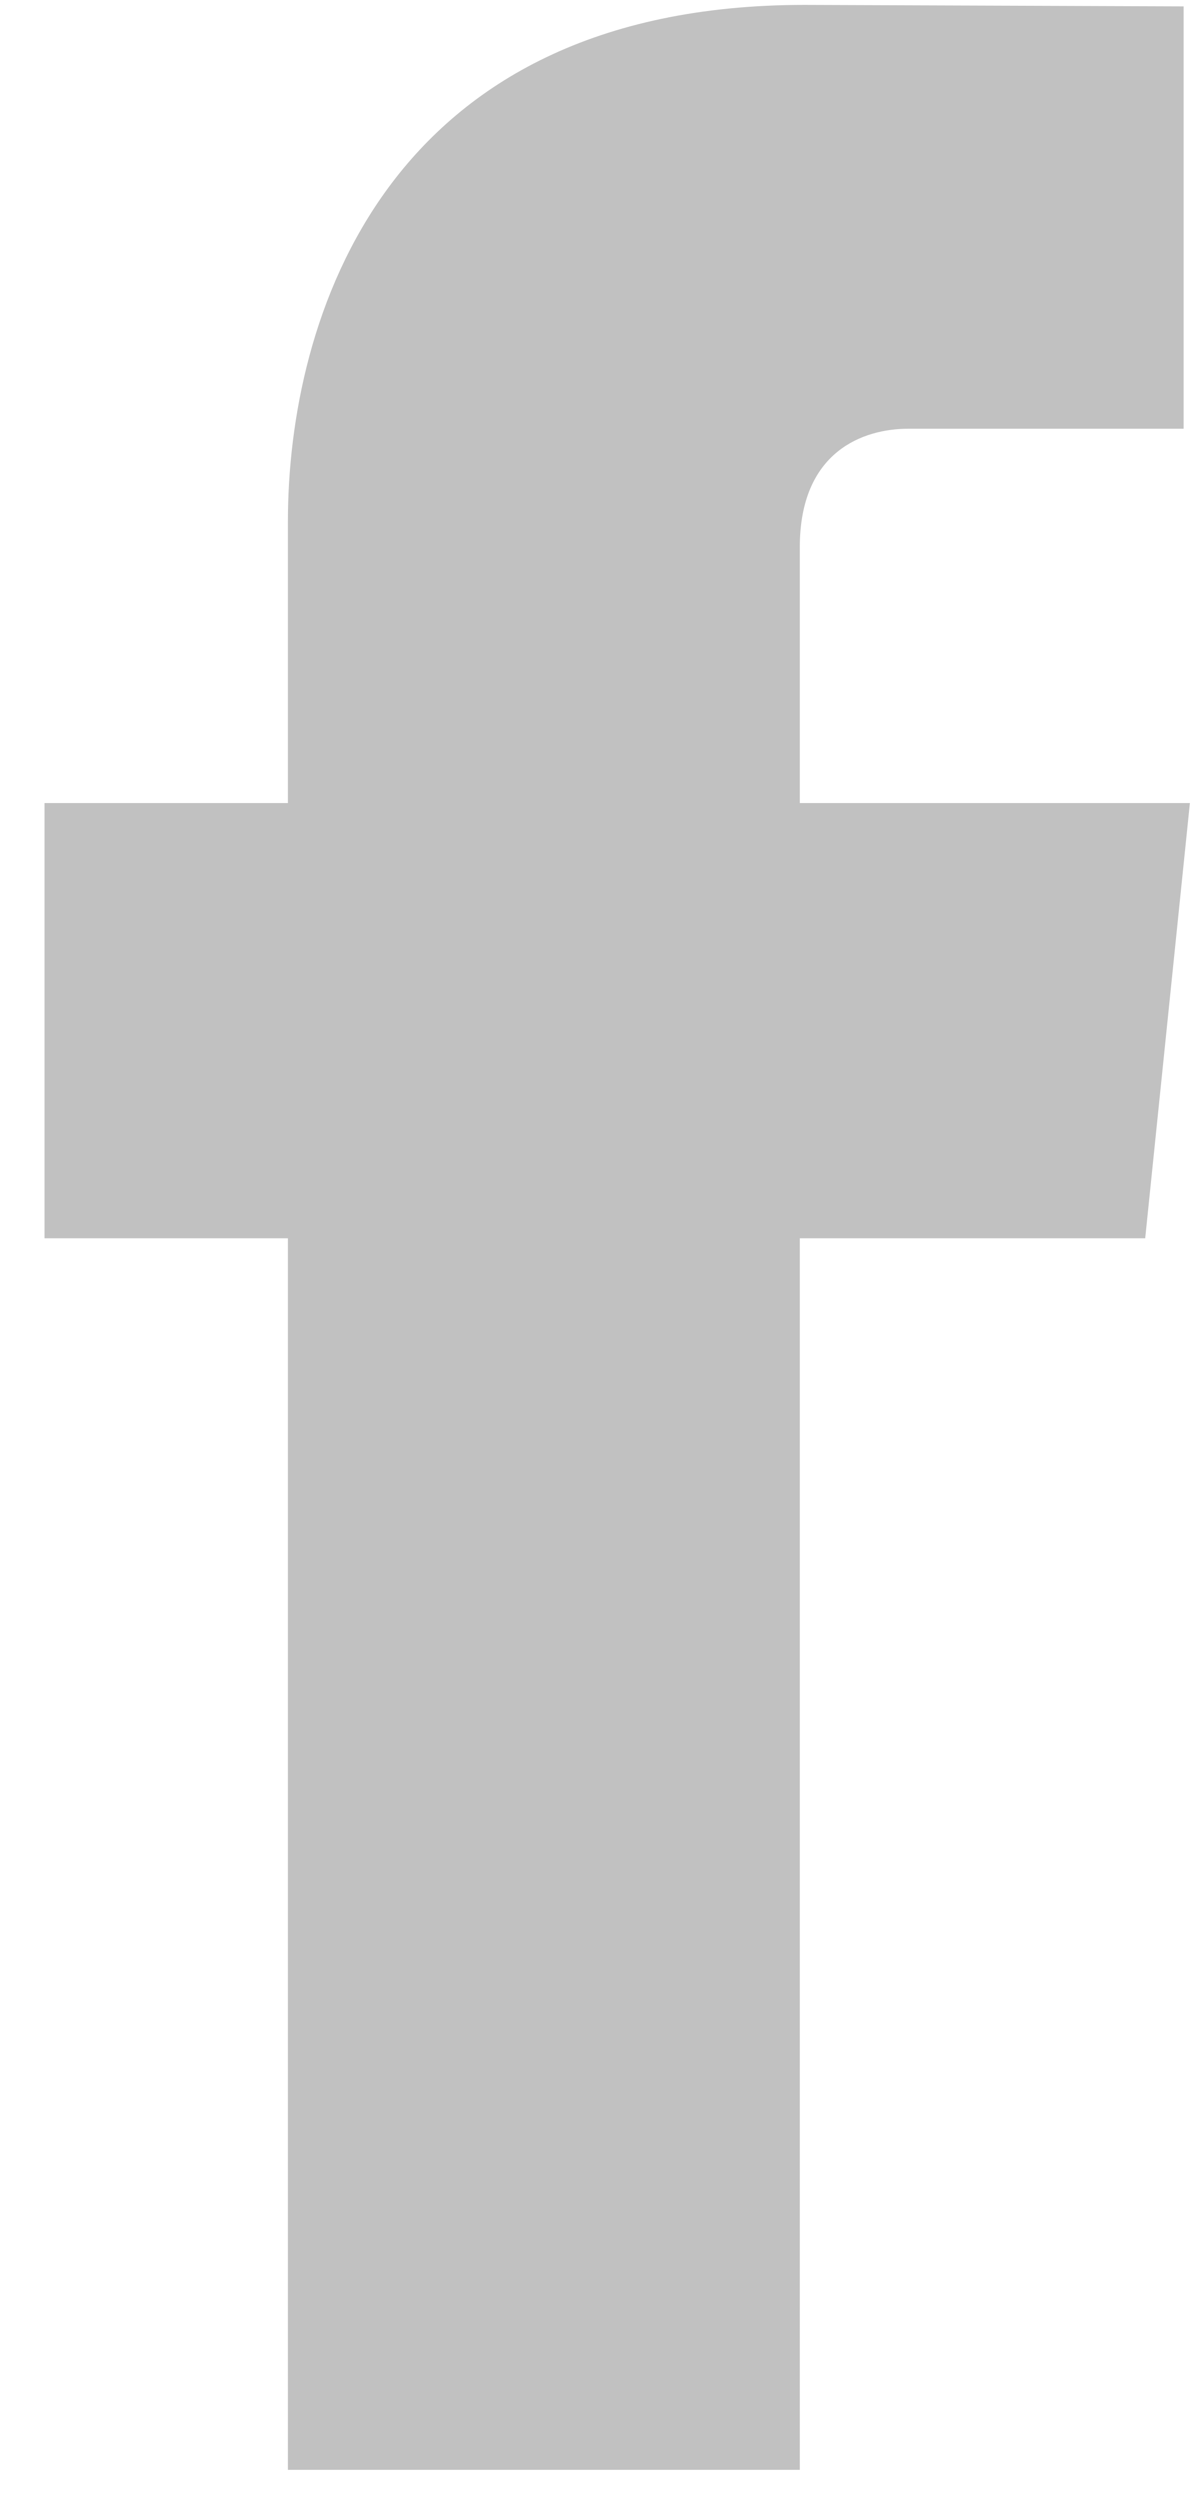 <?xml version="1.0" encoding="UTF-8"?>
<svg width="12px" height="25px" viewBox="0 0 12 25" version="1.1" xmlns="http://www.w3.org/2000/svg" xmlns:xlink="http://www.w3.org/1999/xlink">
    <!-- Generator: Sketch 51.3 (57544) - http://www.bohemiancoding.com/sketch -->
    <title>Shape</title>
    <desc>Created with Sketch.</desc>
    <defs></defs>
    <g id="Desktop-presentatie" stroke="none" stroke-width="1" fill="none" fill-rule="evenodd">
        <g id="Homepage---Desktop" transform="translate(-1008, -2898)" fill="#C1C1C1" fill-rule="nonzero">
            <path d="M1019.899,2906.03 L1015.998,2906.03 L1015.998,2903.472 C1015.998,2902.511 1016.635,2902.287 1017.083,2902.287 C1017.531,2902.287 1019.836,2902.287 1019.836,2902.287 L1019.836,2898.064 L1016.045,2898.049 C1011.837,2898.049 1010.879,2901.199 1010.879,2903.215 L1010.879,2906.03 L1008.445,2906.03 L1008.445,2910.382 L1010.879,2910.382 C1010.879,2915.967 1010.879,2922.697 1010.879,2922.697 L1015.998,2922.697 C1015.998,2922.697 1015.998,2915.901 1015.998,2910.382 L1019.452,2910.382 L1019.899,2906.03 Z" id="Shape"></path>
        </g>
    </g>
</svg>
